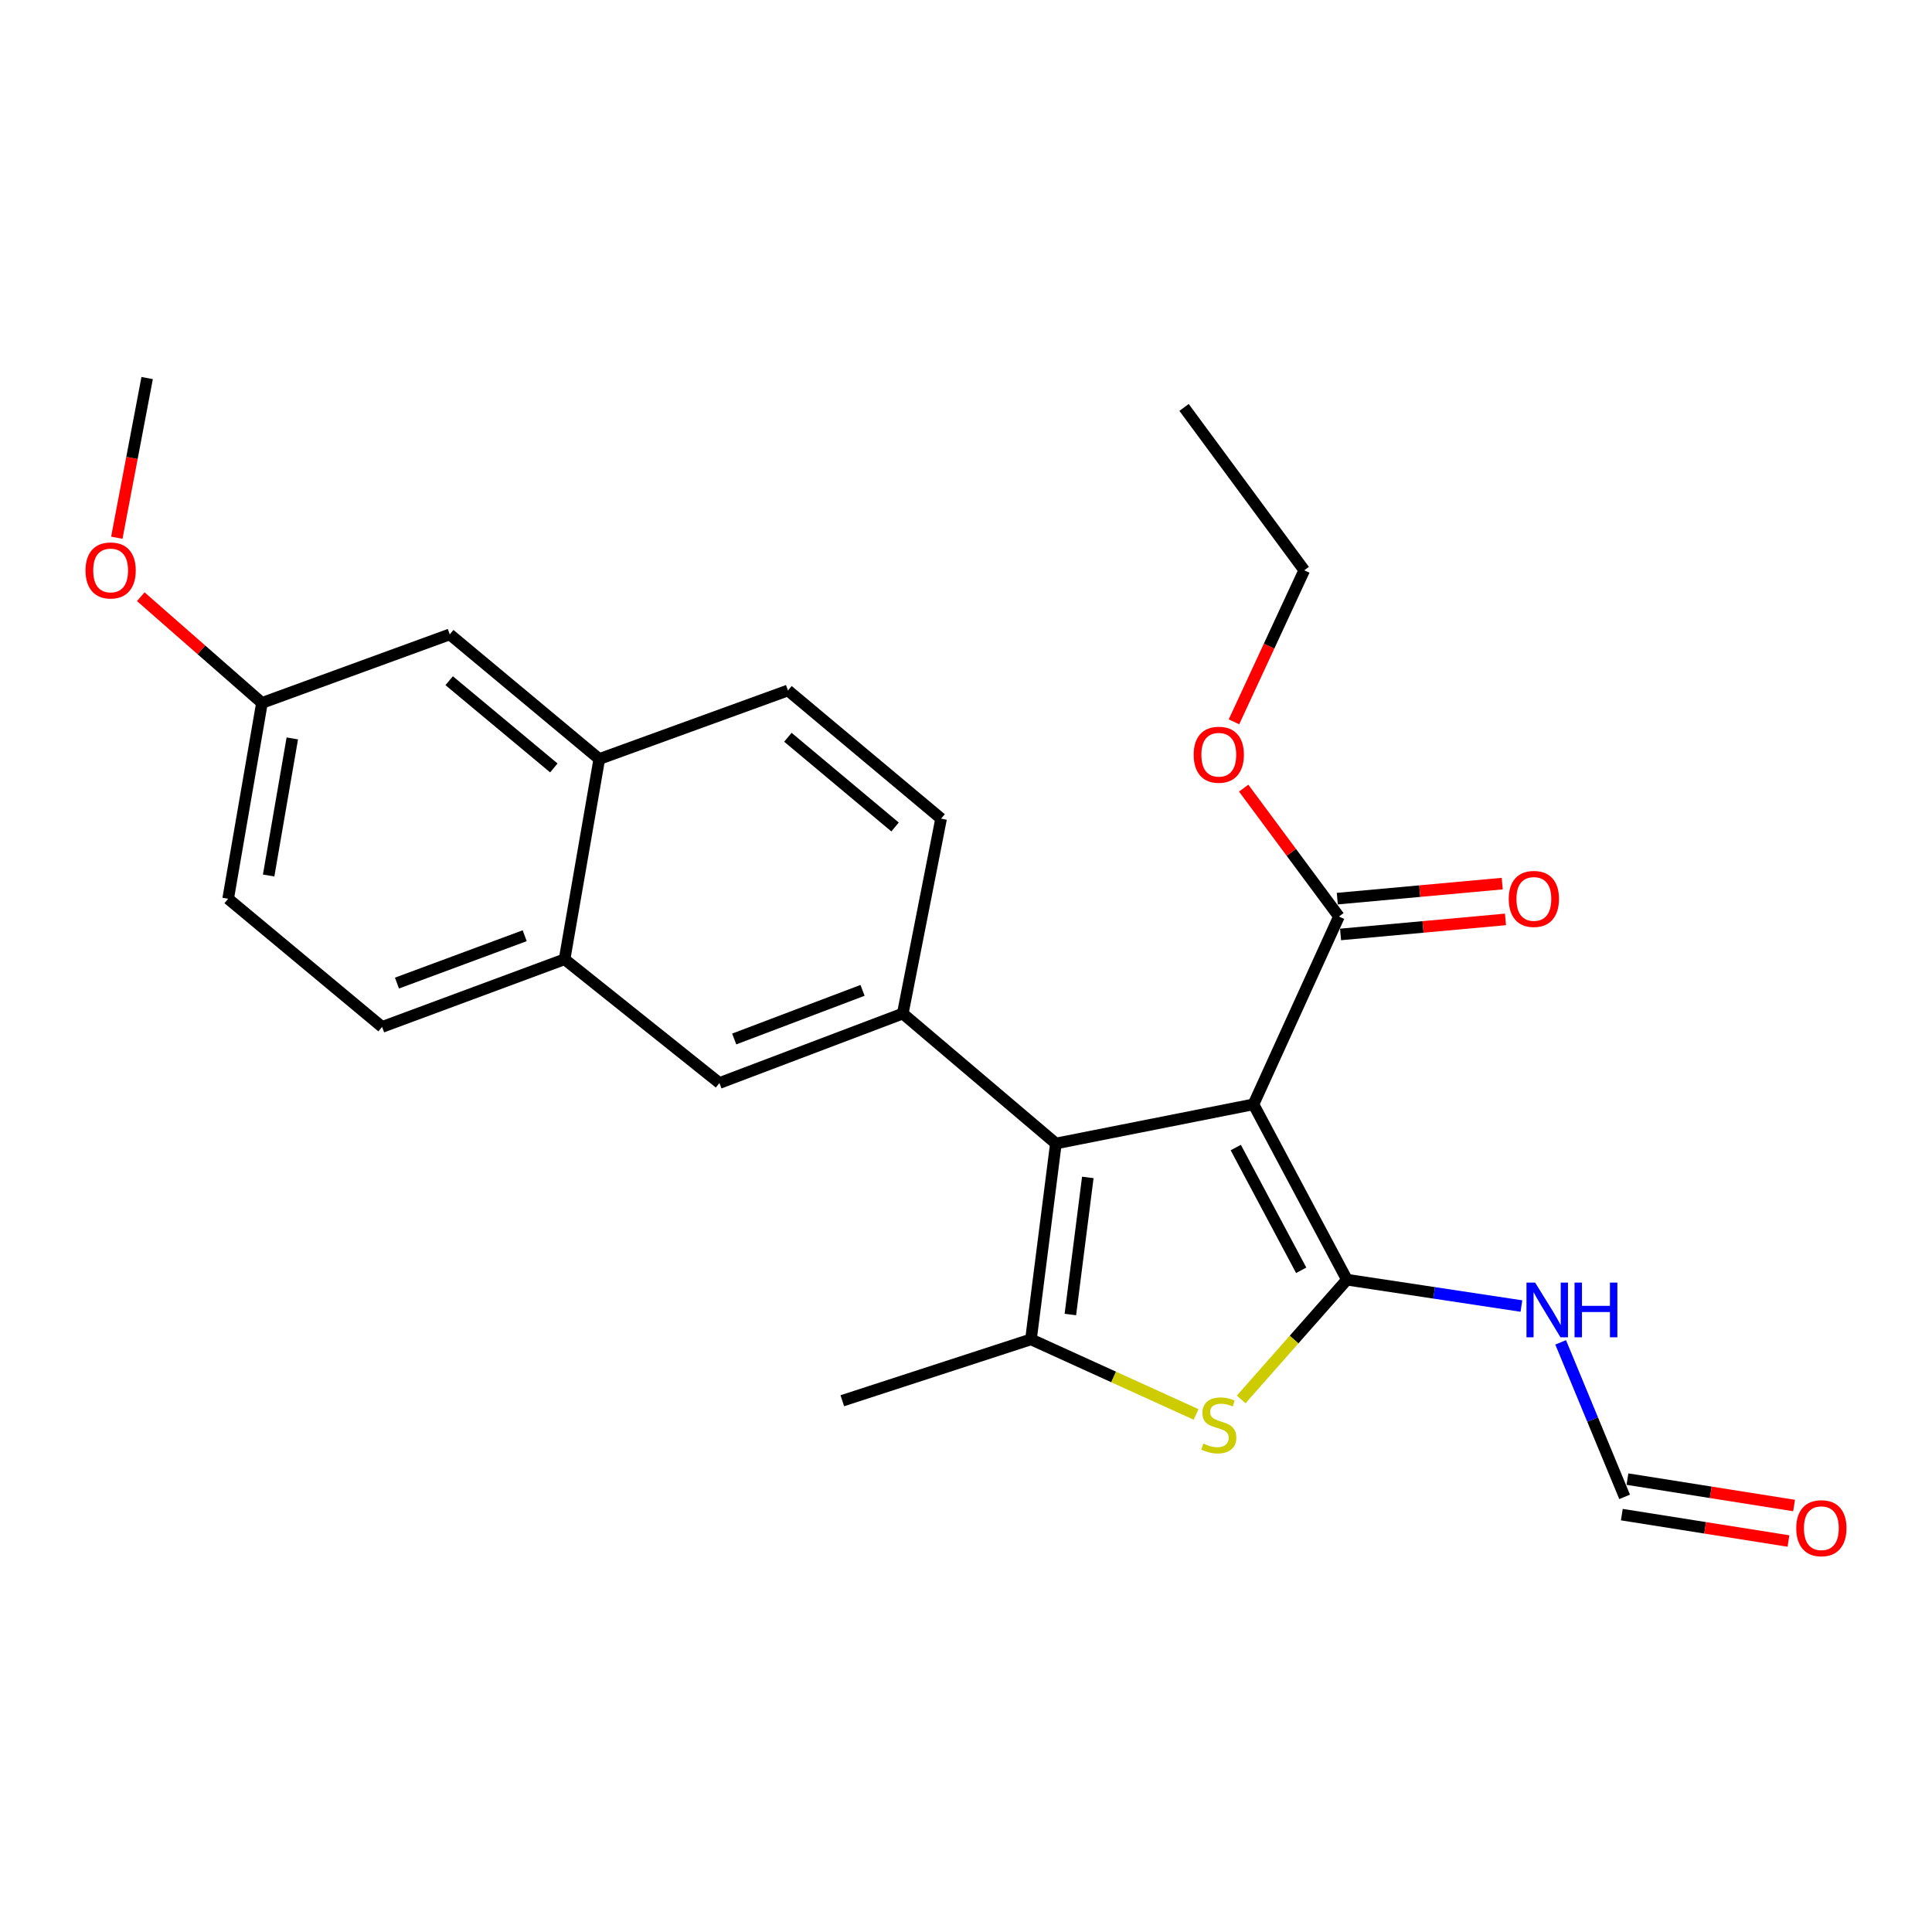 <?xml version='1.0' encoding='iso-8859-1'?>
<svg version='1.1' baseProfile='full'
              xmlns='http://www.w3.org/2000/svg'
                      xmlns:rdkit='http://www.rdkit.org/xml'
                      xmlns:xlink='http://www.w3.org/1999/xlink'
                  xml:space='preserve'
width='1000px' height='1000px' viewBox='0 0 1000 1000'>
<!-- END OF HEADER -->
<rect style='opacity:1.0;fill:#FFFFFF;stroke:none' width='1000' height='1000' x='0' y='0'> </rect>
<path class='bond-0' d='M 648.798,571.607 L 697.174,662.364' style='fill:none;fill-rule:evenodd;stroke:#000000;stroke-width:6px;stroke-linecap:butt;stroke-linejoin:miter;stroke-opacity:1' />
<path class='bond-0' d='M 639.635,593.972 L 673.499,657.502' style='fill:none;fill-rule:evenodd;stroke:#000000;stroke-width:6px;stroke-linecap:butt;stroke-linejoin:miter;stroke-opacity:1' />
<path class='bond-1' d='M 648.798,571.607 L 546.526,591.877' style='fill:none;fill-rule:evenodd;stroke:#000000;stroke-width:6px;stroke-linecap:butt;stroke-linejoin:miter;stroke-opacity:1' />
<path class='bond-5' d='M 648.798,571.607 L 693.029,474.4' style='fill:none;fill-rule:evenodd;stroke:#000000;stroke-width:6px;stroke-linecap:butt;stroke-linejoin:miter;stroke-opacity:1' />
<path class='bond-2' d='M 697.174,662.364 L 669.801,693.354' style='fill:none;fill-rule:evenodd;stroke:#000000;stroke-width:6px;stroke-linecap:butt;stroke-linejoin:miter;stroke-opacity:1' />
<path class='bond-2' d='M 669.801,693.354 L 642.428,724.345' style='fill:none;fill-rule:evenodd;stroke:#CCCC00;stroke-width:6px;stroke-linecap:butt;stroke-linejoin:miter;stroke-opacity:1' />
<path class='bond-6' d='M 697.174,662.364 L 742.328,669.185' style='fill:none;fill-rule:evenodd;stroke:#000000;stroke-width:6px;stroke-linecap:butt;stroke-linejoin:miter;stroke-opacity:1' />
<path class='bond-6' d='M 742.328,669.185 L 787.481,676.006' style='fill:none;fill-rule:evenodd;stroke:#0000FF;stroke-width:6px;stroke-linecap:butt;stroke-linejoin:miter;stroke-opacity:1' />
<path class='bond-3' d='M 546.526,591.877 L 533.626,693.25' style='fill:none;fill-rule:evenodd;stroke:#000000;stroke-width:6px;stroke-linecap:butt;stroke-linejoin:miter;stroke-opacity:1' />
<path class='bond-3' d='M 563.048,609.432 L 554.018,680.393' style='fill:none;fill-rule:evenodd;stroke:#000000;stroke-width:6px;stroke-linecap:butt;stroke-linejoin:miter;stroke-opacity:1' />
<path class='bond-4' d='M 546.526,591.877 L 467.274,524.616' style='fill:none;fill-rule:evenodd;stroke:#000000;stroke-width:6px;stroke-linecap:butt;stroke-linejoin:miter;stroke-opacity:1' />
<path class='bond-25' d='M 619.093,732.117 L 576.359,712.684' style='fill:none;fill-rule:evenodd;stroke:#CCCC00;stroke-width:6px;stroke-linecap:butt;stroke-linejoin:miter;stroke-opacity:1' />
<path class='bond-25' d='M 576.359,712.684 L 533.626,693.25' style='fill:none;fill-rule:evenodd;stroke:#000000;stroke-width:6px;stroke-linecap:butt;stroke-linejoin:miter;stroke-opacity:1' />
<path class='bond-19' d='M 533.626,693.25 L 435.974,725.025' style='fill:none;fill-rule:evenodd;stroke:#000000;stroke-width:6px;stroke-linecap:butt;stroke-linejoin:miter;stroke-opacity:1' />
<path class='bond-7' d='M 467.274,524.616 L 372.382,560.567' style='fill:none;fill-rule:evenodd;stroke:#000000;stroke-width:6px;stroke-linecap:butt;stroke-linejoin:miter;stroke-opacity:1' />
<path class='bond-7' d='M 446.448,512.609 L 380.024,537.775' style='fill:none;fill-rule:evenodd;stroke:#000000;stroke-width:6px;stroke-linecap:butt;stroke-linejoin:miter;stroke-opacity:1' />
<path class='bond-11' d='M 467.274,524.616 L 487.11,423.729' style='fill:none;fill-rule:evenodd;stroke:#000000;stroke-width:6px;stroke-linecap:butt;stroke-linejoin:miter;stroke-opacity:1' />
<path class='bond-12' d='M 693.874,483.664 L 736.556,479.773' style='fill:none;fill-rule:evenodd;stroke:#000000;stroke-width:6px;stroke-linecap:butt;stroke-linejoin:miter;stroke-opacity:1' />
<path class='bond-12' d='M 736.556,479.773 L 779.238,475.881' style='fill:none;fill-rule:evenodd;stroke:#FF0000;stroke-width:6px;stroke-linecap:butt;stroke-linejoin:miter;stroke-opacity:1' />
<path class='bond-12' d='M 692.184,465.135 L 734.867,461.243' style='fill:none;fill-rule:evenodd;stroke:#000000;stroke-width:6px;stroke-linecap:butt;stroke-linejoin:miter;stroke-opacity:1' />
<path class='bond-12' d='M 734.867,461.243 L 777.549,457.352' style='fill:none;fill-rule:evenodd;stroke:#FF0000;stroke-width:6px;stroke-linecap:butt;stroke-linejoin:miter;stroke-opacity:1' />
<path class='bond-18' d='M 693.029,474.4 L 668.378,441.169' style='fill:none;fill-rule:evenodd;stroke:#000000;stroke-width:6px;stroke-linecap:butt;stroke-linejoin:miter;stroke-opacity:1' />
<path class='bond-18' d='M 668.378,441.169 L 643.728,407.938' style='fill:none;fill-rule:evenodd;stroke:#FF0000;stroke-width:6px;stroke-linecap:butt;stroke-linejoin:miter;stroke-opacity:1' />
<path class='bond-10' d='M 807.79,694.802 L 824.349,734.789' style='fill:none;fill-rule:evenodd;stroke:#0000FF;stroke-width:6px;stroke-linecap:butt;stroke-linejoin:miter;stroke-opacity:1' />
<path class='bond-10' d='M 824.349,734.789 L 840.907,774.776' style='fill:none;fill-rule:evenodd;stroke:#000000;stroke-width:6px;stroke-linecap:butt;stroke-linejoin:miter;stroke-opacity:1' />
<path class='bond-8' d='M 372.382,560.567 L 292.22,496.52' style='fill:none;fill-rule:evenodd;stroke:#000000;stroke-width:6px;stroke-linecap:butt;stroke-linejoin:miter;stroke-opacity:1' />
<path class='bond-16' d='M 292.22,496.52 L 197.773,531.541' style='fill:none;fill-rule:evenodd;stroke:#000000;stroke-width:6px;stroke-linecap:butt;stroke-linejoin:miter;stroke-opacity:1' />
<path class='bond-16' d='M 271.584,484.328 L 205.471,508.843' style='fill:none;fill-rule:evenodd;stroke:#000000;stroke-width:6px;stroke-linecap:butt;stroke-linejoin:miter;stroke-opacity:1' />
<path class='bond-26' d='M 292.22,496.52 L 310.186,392.863' style='fill:none;fill-rule:evenodd;stroke:#000000;stroke-width:6px;stroke-linecap:butt;stroke-linejoin:miter;stroke-opacity:1' />
<path class='bond-9' d='M 310.186,392.863 L 407.858,357.387' style='fill:none;fill-rule:evenodd;stroke:#000000;stroke-width:6px;stroke-linecap:butt;stroke-linejoin:miter;stroke-opacity:1' />
<path class='bond-13' d='M 310.186,392.863 L 232.794,328.362' style='fill:none;fill-rule:evenodd;stroke:#000000;stroke-width:6px;stroke-linecap:butt;stroke-linejoin:miter;stroke-opacity:1' />
<path class='bond-13' d='M 286.664,397.481 L 232.49,352.33' style='fill:none;fill-rule:evenodd;stroke:#000000;stroke-width:6px;stroke-linecap:butt;stroke-linejoin:miter;stroke-opacity:1' />
<path class='bond-15' d='M 839.451,783.965 L 882.576,790.799' style='fill:none;fill-rule:evenodd;stroke:#000000;stroke-width:6px;stroke-linecap:butt;stroke-linejoin:miter;stroke-opacity:1' />
<path class='bond-15' d='M 882.576,790.799 L 925.702,797.632' style='fill:none;fill-rule:evenodd;stroke:#FF0000;stroke-width:6px;stroke-linecap:butt;stroke-linejoin:miter;stroke-opacity:1' />
<path class='bond-15' d='M 842.363,765.588 L 885.488,772.422' style='fill:none;fill-rule:evenodd;stroke:#000000;stroke-width:6px;stroke-linecap:butt;stroke-linejoin:miter;stroke-opacity:1' />
<path class='bond-15' d='M 885.488,772.422 L 928.614,779.255' style='fill:none;fill-rule:evenodd;stroke:#FF0000;stroke-width:6px;stroke-linecap:butt;stroke-linejoin:miter;stroke-opacity:1' />
<path class='bond-14' d='M 487.11,423.729 L 407.858,357.387' style='fill:none;fill-rule:evenodd;stroke:#000000;stroke-width:6px;stroke-linecap:butt;stroke-linejoin:miter;stroke-opacity:1' />
<path class='bond-14' d='M 463.279,428.045 L 407.803,381.606' style='fill:none;fill-rule:evenodd;stroke:#000000;stroke-width:6px;stroke-linecap:butt;stroke-linejoin:miter;stroke-opacity:1' />
<path class='bond-17' d='M 232.794,328.362 L 135.587,363.837' style='fill:none;fill-rule:evenodd;stroke:#000000;stroke-width:6px;stroke-linecap:butt;stroke-linejoin:miter;stroke-opacity:1' />
<path class='bond-20' d='M 197.773,531.541 L 118.087,465.2' style='fill:none;fill-rule:evenodd;stroke:#000000;stroke-width:6px;stroke-linecap:butt;stroke-linejoin:miter;stroke-opacity:1' />
<path class='bond-21' d='M 135.587,363.837 L 104.228,336.348' style='fill:none;fill-rule:evenodd;stroke:#000000;stroke-width:6px;stroke-linecap:butt;stroke-linejoin:miter;stroke-opacity:1' />
<path class='bond-21' d='M 104.228,336.348 L 72.869,308.859' style='fill:none;fill-rule:evenodd;stroke:#FF0000;stroke-width:6px;stroke-linecap:butt;stroke-linejoin:miter;stroke-opacity:1' />
<path class='bond-27' d='M 135.587,363.837 L 118.087,465.2' style='fill:none;fill-rule:evenodd;stroke:#000000;stroke-width:6px;stroke-linecap:butt;stroke-linejoin:miter;stroke-opacity:1' />
<path class='bond-27' d='M 151.297,382.207 L 139.047,453.161' style='fill:none;fill-rule:evenodd;stroke:#000000;stroke-width:6px;stroke-linecap:butt;stroke-linejoin:miter;stroke-opacity:1' />
<path class='bond-22' d='M 638.702,373.62 L 656.888,334.4' style='fill:none;fill-rule:evenodd;stroke:#FF0000;stroke-width:6px;stroke-linecap:butt;stroke-linejoin:miter;stroke-opacity:1' />
<path class='bond-22' d='M 656.888,334.4 L 675.074,295.18' style='fill:none;fill-rule:evenodd;stroke:#000000;stroke-width:6px;stroke-linecap:butt;stroke-linejoin:miter;stroke-opacity:1' />
<path class='bond-23' d='M 60.465,278.328 L 68.313,237.003' style='fill:none;fill-rule:evenodd;stroke:#FF0000;stroke-width:6px;stroke-linecap:butt;stroke-linejoin:miter;stroke-opacity:1' />
<path class='bond-23' d='M 68.313,237.003 L 76.161,195.678' style='fill:none;fill-rule:evenodd;stroke:#000000;stroke-width:6px;stroke-linecap:butt;stroke-linejoin:miter;stroke-opacity:1' />
<path class='bond-24' d='M 675.074,295.18 L 612.867,210.884' style='fill:none;fill-rule:evenodd;stroke:#000000;stroke-width:6px;stroke-linecap:butt;stroke-linejoin:miter;stroke-opacity:1' />
<path  class='atom-3' d='M 622.843 747.181
Q 623.163 747.301, 624.483 747.861
Q 625.803 748.421, 627.243 748.781
Q 628.723 749.101, 630.163 749.101
Q 632.843 749.101, 634.403 747.821
Q 635.963 746.501, 635.963 744.221
Q 635.963 742.661, 635.163 741.701
Q 634.403 740.741, 633.203 740.221
Q 632.003 739.701, 630.003 739.101
Q 627.483 738.341, 625.963 737.621
Q 624.483 736.901, 623.403 735.381
Q 622.363 733.861, 622.363 731.301
Q 622.363 727.741, 624.763 725.541
Q 627.203 723.341, 632.003 723.341
Q 635.283 723.341, 639.003 724.901
L 638.083 727.981
Q 634.683 726.581, 632.123 726.581
Q 629.363 726.581, 627.843 727.741
Q 626.323 728.861, 626.363 730.821
Q 626.363 732.341, 627.123 733.261
Q 627.923 734.181, 629.043 734.701
Q 630.203 735.221, 632.123 735.821
Q 634.683 736.621, 636.203 737.421
Q 637.723 738.221, 638.803 739.861
Q 639.923 741.461, 639.923 744.221
Q 639.923 748.141, 637.283 750.261
Q 634.683 752.341, 630.323 752.341
Q 627.803 752.341, 625.883 751.781
Q 624.003 751.261, 621.763 750.341
L 622.843 747.181
' fill='#CCCC00'/>
<path  class='atom-7' d='M 794.582 663.864
L 803.862 678.864
Q 804.782 680.344, 806.262 683.024
Q 807.742 685.704, 807.822 685.864
L 807.822 663.864
L 811.582 663.864
L 811.582 692.184
L 807.702 692.184
L 797.742 675.784
Q 796.582 673.864, 795.342 671.664
Q 794.142 669.464, 793.782 668.784
L 793.782 692.184
L 790.102 692.184
L 790.102 663.864
L 794.582 663.864
' fill='#0000FF'/>
<path  class='atom-7' d='M 814.982 663.864
L 818.822 663.864
L 818.822 675.904
L 833.302 675.904
L 833.302 663.864
L 837.142 663.864
L 837.142 692.184
L 833.302 692.184
L 833.302 679.104
L 818.822 679.104
L 818.822 692.184
L 814.982 692.184
L 814.982 663.864
' fill='#0000FF'/>
<path  class='atom-13' d='M 780.927 465.28
Q 780.927 458.48, 784.287 454.68
Q 787.647 450.88, 793.927 450.88
Q 800.207 450.88, 803.567 454.68
Q 806.927 458.48, 806.927 465.28
Q 806.927 472.16, 803.527 476.08
Q 800.127 479.96, 793.927 479.96
Q 787.687 479.96, 784.287 476.08
Q 780.927 472.2, 780.927 465.28
M 793.927 476.76
Q 798.247 476.76, 800.567 473.88
Q 802.927 470.96, 802.927 465.28
Q 802.927 459.72, 800.567 456.92
Q 798.247 454.08, 793.927 454.08
Q 789.607 454.08, 787.247 456.88
Q 784.927 459.68, 784.927 465.28
Q 784.927 471, 787.247 473.88
Q 789.607 476.76, 793.927 476.76
' fill='#FF0000'/>
<path  class='atom-16' d='M 929.735 790.992
Q 929.735 784.192, 933.095 780.392
Q 936.455 776.592, 942.735 776.592
Q 949.015 776.592, 952.375 780.392
Q 955.735 784.192, 955.735 790.992
Q 955.735 797.872, 952.335 801.792
Q 948.935 805.672, 942.735 805.672
Q 936.495 805.672, 933.095 801.792
Q 929.735 797.912, 929.735 790.992
M 942.735 802.472
Q 947.055 802.472, 949.375 799.592
Q 951.735 796.672, 951.735 790.992
Q 951.735 785.432, 949.375 782.632
Q 947.055 779.792, 942.735 779.792
Q 938.415 779.792, 936.055 782.592
Q 933.735 785.392, 933.735 790.992
Q 933.735 796.712, 936.055 799.592
Q 938.415 802.472, 942.735 802.472
' fill='#FF0000'/>
<path  class='atom-19' d='M 617.843 390.648
Q 617.843 383.848, 621.203 380.048
Q 624.563 376.248, 630.843 376.248
Q 637.123 376.248, 640.483 380.048
Q 643.843 383.848, 643.843 390.648
Q 643.843 397.528, 640.443 401.448
Q 637.043 405.328, 630.843 405.328
Q 624.603 405.328, 621.203 401.448
Q 617.843 397.568, 617.843 390.648
M 630.843 402.128
Q 635.163 402.128, 637.483 399.248
Q 639.843 396.328, 639.843 390.648
Q 639.843 385.088, 637.483 382.288
Q 635.163 379.448, 630.843 379.448
Q 626.523 379.448, 624.163 382.248
Q 621.843 385.048, 621.843 390.648
Q 621.843 396.368, 624.163 399.248
Q 626.523 402.128, 630.843 402.128
' fill='#FF0000'/>
<path  class='atom-22' d='M 44.265 295.26
Q 44.265 288.46, 47.625 284.66
Q 50.985 280.86, 57.265 280.86
Q 63.545 280.86, 66.905 284.66
Q 70.265 288.46, 70.265 295.26
Q 70.265 302.14, 66.865 306.06
Q 63.465 309.94, 57.265 309.94
Q 51.025 309.94, 47.625 306.06
Q 44.265 302.18, 44.265 295.26
M 57.265 306.74
Q 61.585 306.74, 63.905 303.86
Q 66.265 300.94, 66.265 295.26
Q 66.265 289.7, 63.905 286.9
Q 61.585 284.06, 57.265 284.06
Q 52.945 284.06, 50.585 286.86
Q 48.265 289.66, 48.265 295.26
Q 48.265 300.98, 50.585 303.86
Q 52.945 306.74, 57.265 306.74
' fill='#FF0000'/>
</svg>
